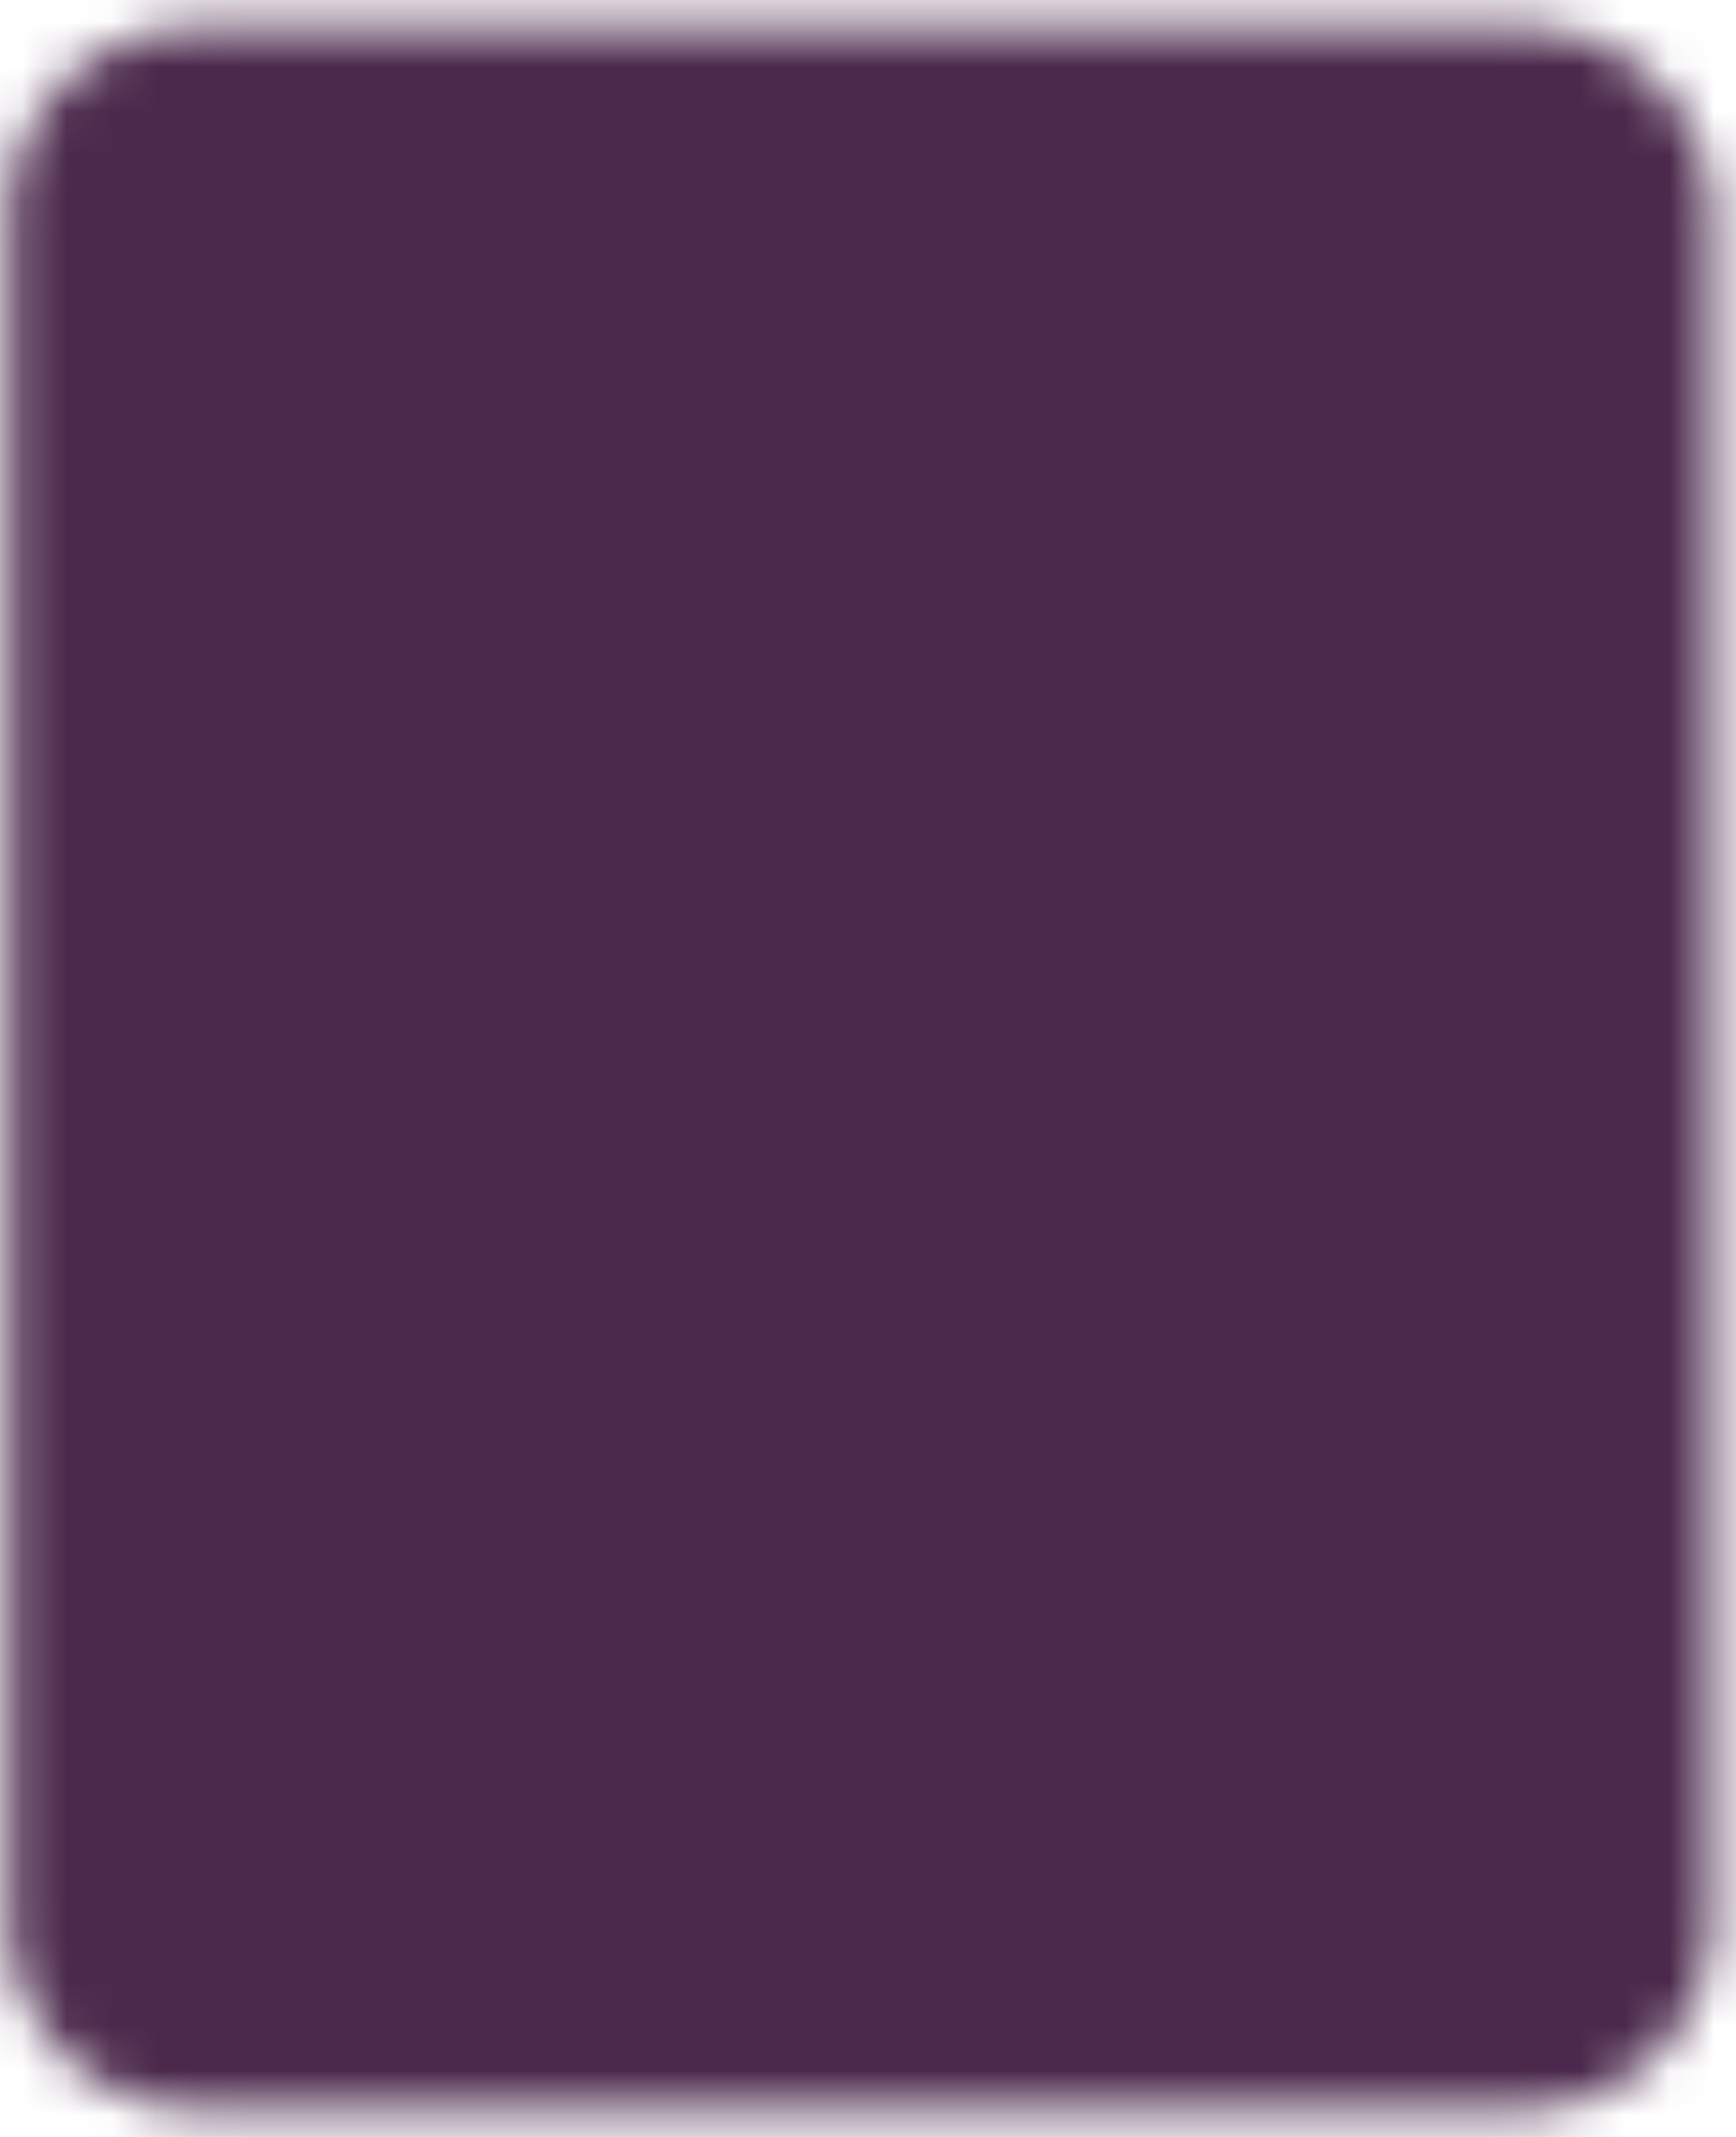 <svg width="39" height="48" fill="none" xmlns="http://www.w3.org/2000/svg"><mask id="a" style="mask-type:luminance" maskUnits="userSpaceOnUse" x="0" y="0" width="39" height="48"><path d="M34.208 2.75H4.458a2.125 2.125 0 00-2.125 2.125v38.25a2.125 2.125 0 002.125 2.125h29.75a2.125 2.125 0 002.125-2.125V4.875a2.125 2.125 0 00-2.125-2.125z" fill="#fff" stroke="#fff" stroke-width="4.25" stroke-linecap="round" stroke-linejoin="round"/><path d="M11.896 30.375H26.77M11.896 36.75h7.437m6.375-24.438l-8.5 8.5-4.25-4.25" stroke="#000" stroke-width="4.25" stroke-linecap="round" stroke-linejoin="round"/></mask><g mask="url(#a)"><path d="M-6.167-1.5h51v51h-51v-51z" fill="#4B294C"/></g></svg>